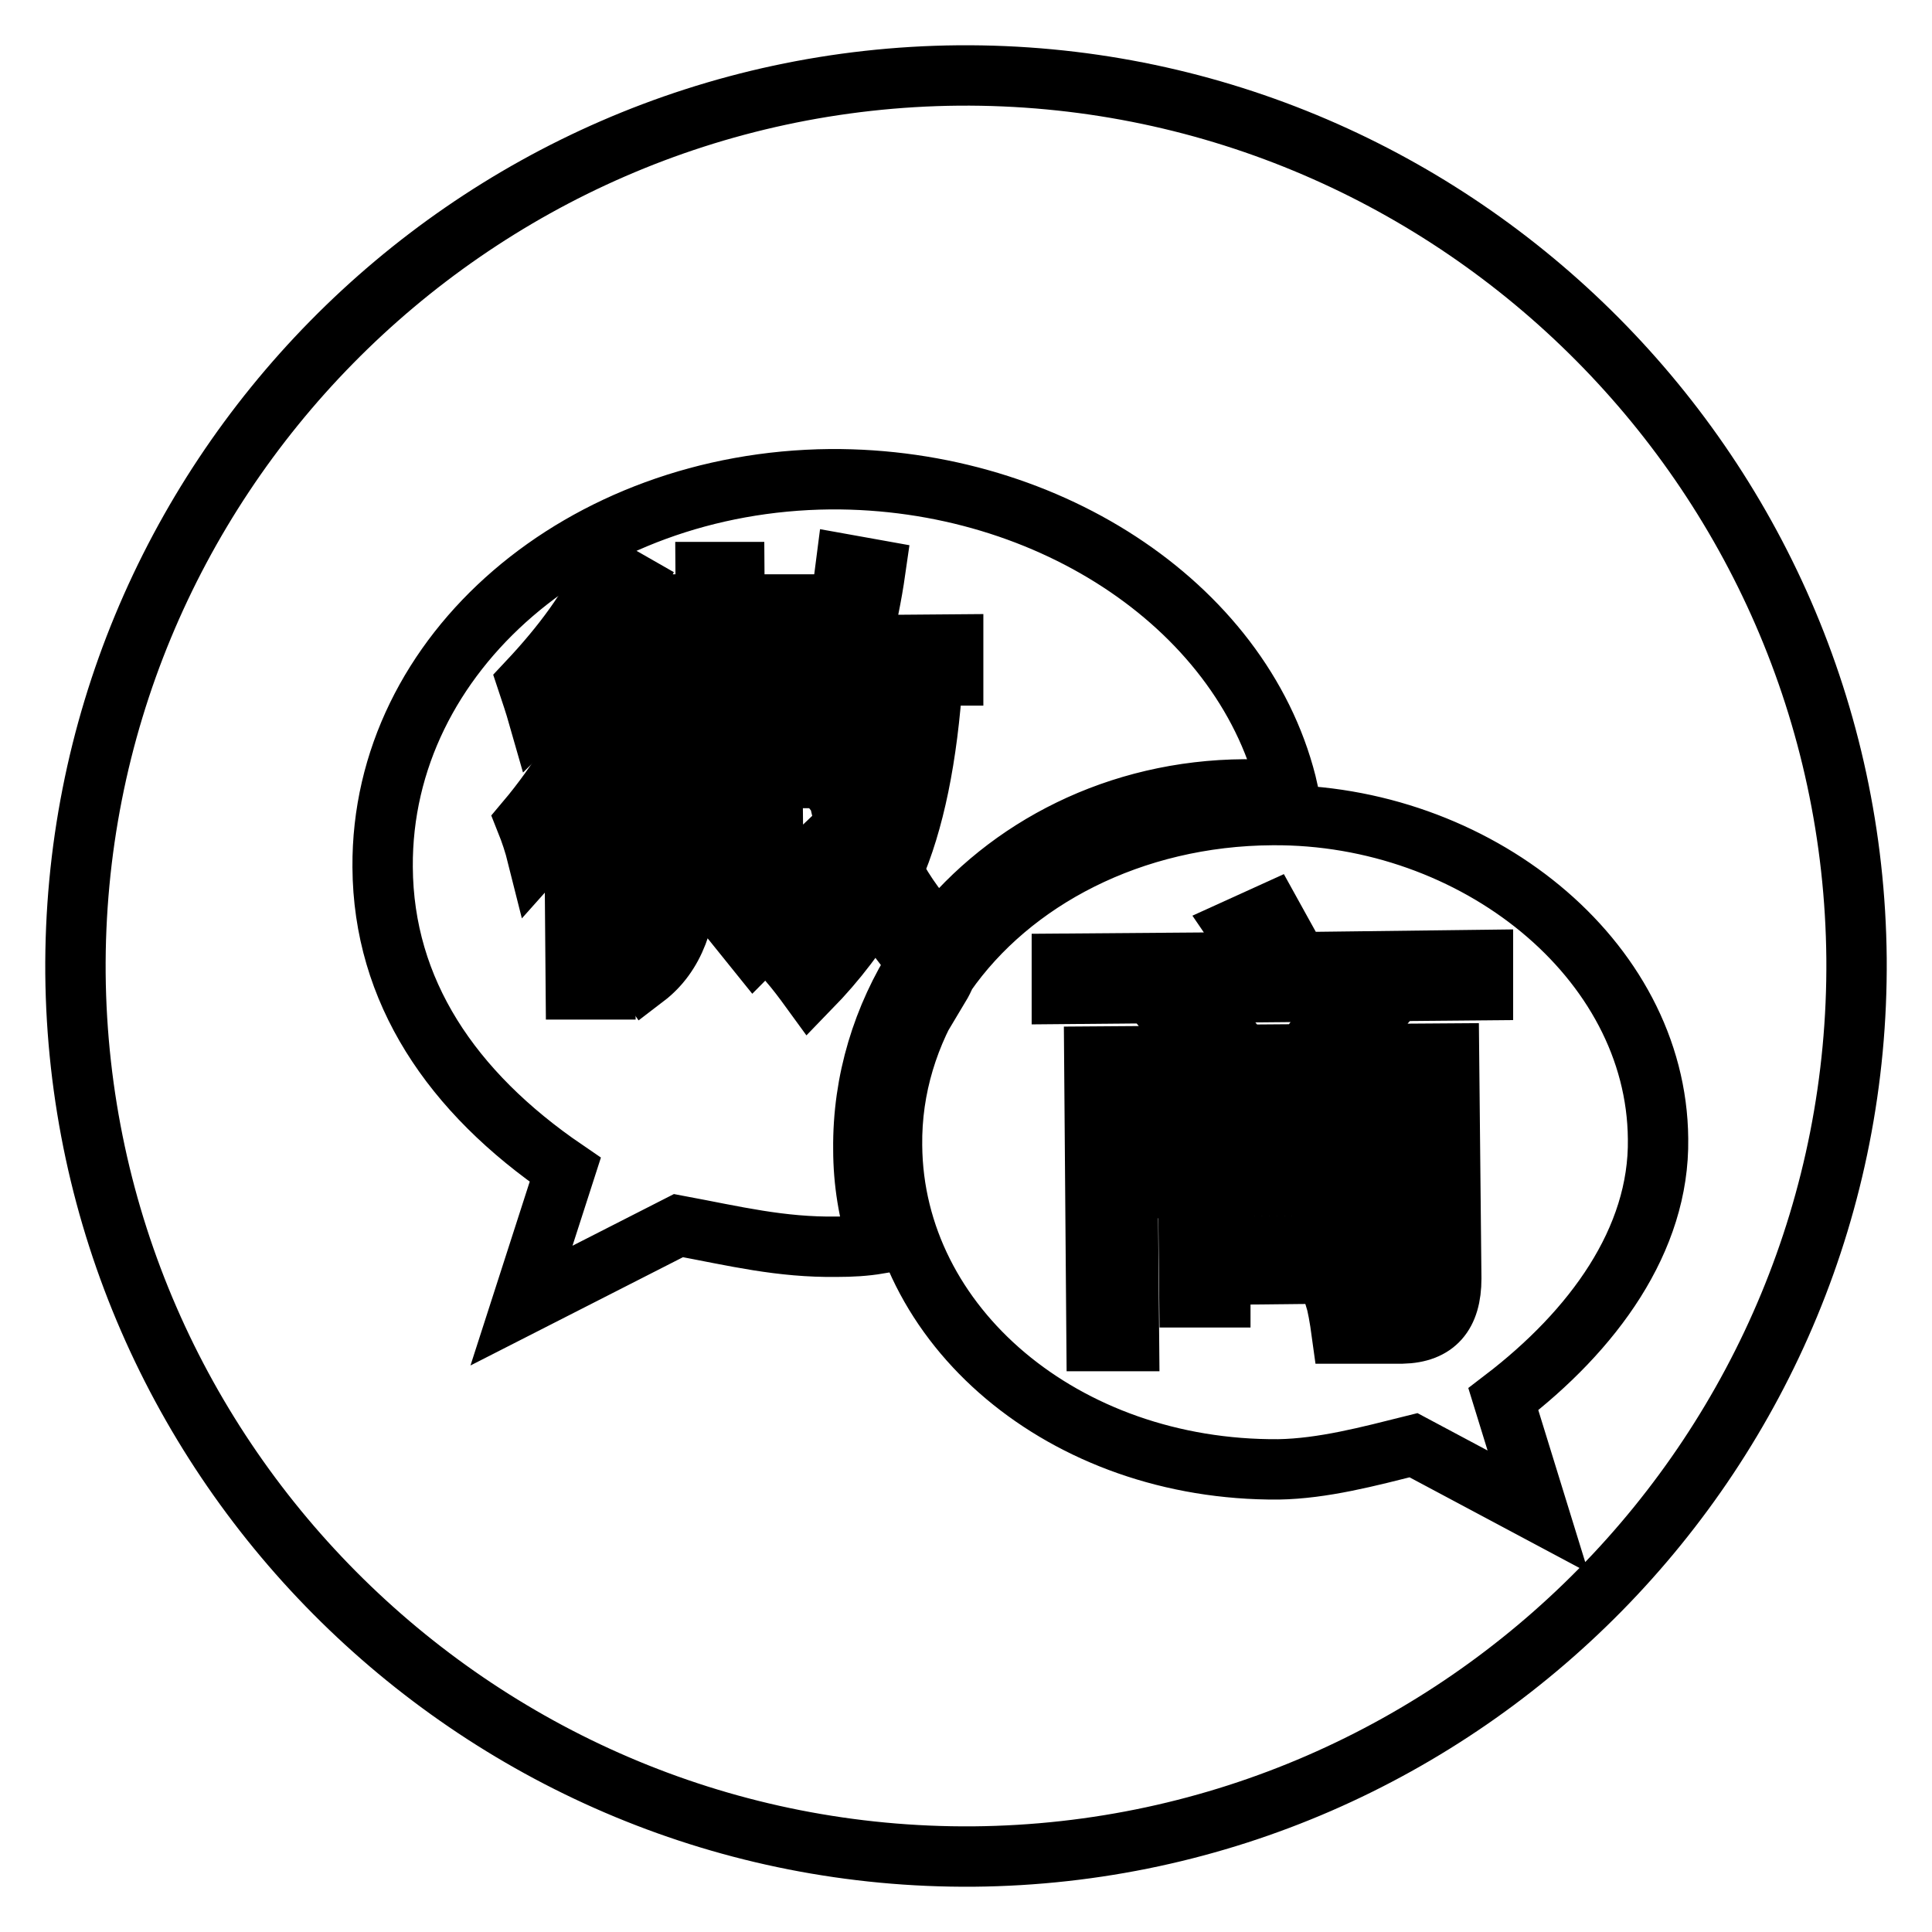 <?xml version="1.0" encoding="utf-8"?>
<!-- Svg Vector Icons : http://www.onlinewebfonts.com/icon -->
<!DOCTYPE svg PUBLIC "-//W3C//DTD SVG 1.1//EN" "http://www.w3.org/Graphics/SVG/1.1/DTD/svg11.dtd">
<svg version="1.1" xmlns="http://www.w3.org/2000/svg" xmlns:xlink="http://www.w3.org/1999/xlink" x="0px" y="0px" viewBox="0 0 256 256" enable-background="new 0 0 256 256" xml:space="preserve">
<g><g><path stroke-width="8" fill-opacity="0" stroke="#000000"  d="M246,127C245.4,62,192,9.5,127,10C62,10.6,9.5,64,10,129c0.6,65,54,117.5,119,117C194,245.4,246.5,192,246,127z M110.9,165.2c-7.5,0.1-13.5-1.4-21-2.8L69.1,173l5.8-18c-15.1-10.3-24.1-23.7-24.2-40.1C50.5,86.4,77.2,63.8,110,63.5c29.4-0.2,55.3,17.4,60.7,41.4c-1.9-0.2-3.8-0.3-5.8-0.3c-16.8,0.1-31.4,7.7-40.5,19.2c-2.4-2.5-4.5-5.3-6.1-8.4c2.8-6.4,4.6-15,5.3-25.9l2.7,0l0-4.1L114,85.5c0.8-3.2,1.5-6.5,2-10l-3.9-0.7c-1.2,9.5-3.4,17.5-6.7,24c1.1,1,2,2,2.7,2.9c0.7-1.4,1.3-2.8,1.9-4.3c0.5,6.5,1.9,12.4,4,17.7c-2.2,4.3-5.3,8.4-9.5,12.3c1.1,1.3,2,2.5,2.8,3.6c3.6-3.7,6.5-7.5,8.7-11.5c1.6,2.9,3.4,5.5,5.6,8c-4.6,7.2-7.3,15.7-7.2,24.8c0,4.3,0.7,8.5,2,12.5C114.6,165.1,112.8,165.2,110.9,165.2z M116.1,110.6c-2.2-5.8-3.3-12.6-3.4-20.4l0.2-0.6l6.8,0C118.9,98.9,117.8,105.9,116.1,110.6z M199.2,185.4l4.6,14.9l-16.5-8.8c-6,1.5-12,3.1-17.9,3.2c-28.4,0.2-51-19-51.2-42.9c-0.1-7.7,2.2-14.9,6.2-21.2c0,0,0.1,0.1,0.1,0.1c0.3-0.5,0.6-1.1,0.8-1.6c8.7-12.5,24.7-21,43.3-21.1c26.8-0.2,50.9,19,51.1,42.9C219.9,164.3,211.1,176.3,199.2,185.4z"/><path stroke-width="8" fill-opacity="0" stroke="#000000"  d="M108.4,112.9c-2.2,2.1-4.2,3.9-5.9,5.4l-0.1-9.9l-15.1,0.1l0,6c0,5.6-1.4,9.4-4.4,11.4c1.1,1.3,1.9,2.6,2.6,3.6c3.8-2.9,5.7-7.8,5.6-14.6l0-2.6l7.5-0.1l0,5.8c0,1.7-0.5,3.1-1.5,4.1l2.9,3.6c0.7-0.7,1.4-1.5,2.3-2.3c2.6-2.5,5-4.5,7.1-6.2C109.1,116,108.8,114.6,108.4,112.9z"/><path stroke-width="8" fill-opacity="0" stroke="#000000"  d="M104.7,103.1l-18.1,0.1l0-4l18.1-0.1L104.7,103.1z"/><path stroke-width="8" fill-opacity="0" stroke="#000000"  d="M102.1,94.1l0,1.8l3.6,0l-0.1-15.8l-3.6,0l0.1,10.1l-4.7,0l-0.1-14.4l-3.8,0l0.1,14.4l-4.7,0l-0.1-10.1l-3.6,0l0.1,13.9L102.1,94.1z"/><path stroke-width="8" fill-opacity="0" stroke="#000000"  d="M84.3,92.7l-3.8-1.7c-2.9,6.8-6.5,12.7-10.8,17.8c0.6,1.5,1.1,3,1.5,4.6c1.7-1.9,3.3-4,4.9-6.2l0.2,23.9l3.9,0L80,101C81.5,98.4,82.9,95.6,84.3,92.7z"/><path stroke-width="8" fill-opacity="0" stroke="#000000"  d="M84,77.4l-3.5-2c-2.3,5.1-5.9,10-10.6,15c0.5,1.5,1,3,1.4,4.4C76.5,89.7,80.7,83.9,84,77.4z"/><path stroke-width="8" fill-opacity="0" stroke="#000000"  d="M177.8,139.7c1.2-1.4,2.7-3.2,4.5-5.3l-4.3-2.5c-1.6,2.7-3.3,5.4-5.2,7.8l-12.9,0.1l3.1-2.1c-1.5-1.8-3.2-3.8-5-5.9l-3.4,2.4c1.5,1.9,3,3.8,4.3,5.7L145,140l0.3,37.7l4.3,0l-0.3-33.8l38.5-0.3l0.2,24.6c0,2.7-1.2,4.1-3.7,4.1c-1.9,0-4.4-0.1-7.4-0.4c0.3,1,0.6,2.6,0.9,4.8c3,0,5.6,0,8,0c4.4-0.1,6.5-2.5,6.5-7.3l-0.3-29.8L177.8,139.7z"/><path stroke-width="8" fill-opacity="0" stroke="#000000"  d="M172,127.5c-1.3-2.4-2.5-4.5-3.6-6.5l-4.4,2c1.1,1.6,2,3.1,2.7,4.5l-26,0.2l0,4l55.8-0.5l0-4L172,127.5z"/><path stroke-width="8" fill-opacity="0" stroke="#000000"  d="M187,152.6c-2.9-2.1-7.2-4.9-12.8-8.4l-2.5,3.2c4.5,2.9,8.7,5.8,12.5,8.8L187,152.6z"/><path stroke-width="8" fill-opacity="0" stroke="#000000"  d="M161.6,144.3c-3.8,3.7-7.8,6.9-12,9.7c0.7,0.7,1.5,1.8,2.7,3.3c3.9-2.9,8-6.3,12.4-10.1L161.6,144.3z"/><path stroke-width="8" fill-opacity="0" stroke="#000000"  d="M180.2,153.4l-22.8,0.2l0.2,18.3l4.1,0l0-3l18.7-0.2L180.2,153.4z M161.5,165.2l-0.1-8l14.6-0.1l0.1,8L161.5,165.2z"/></g></g>
</svg>